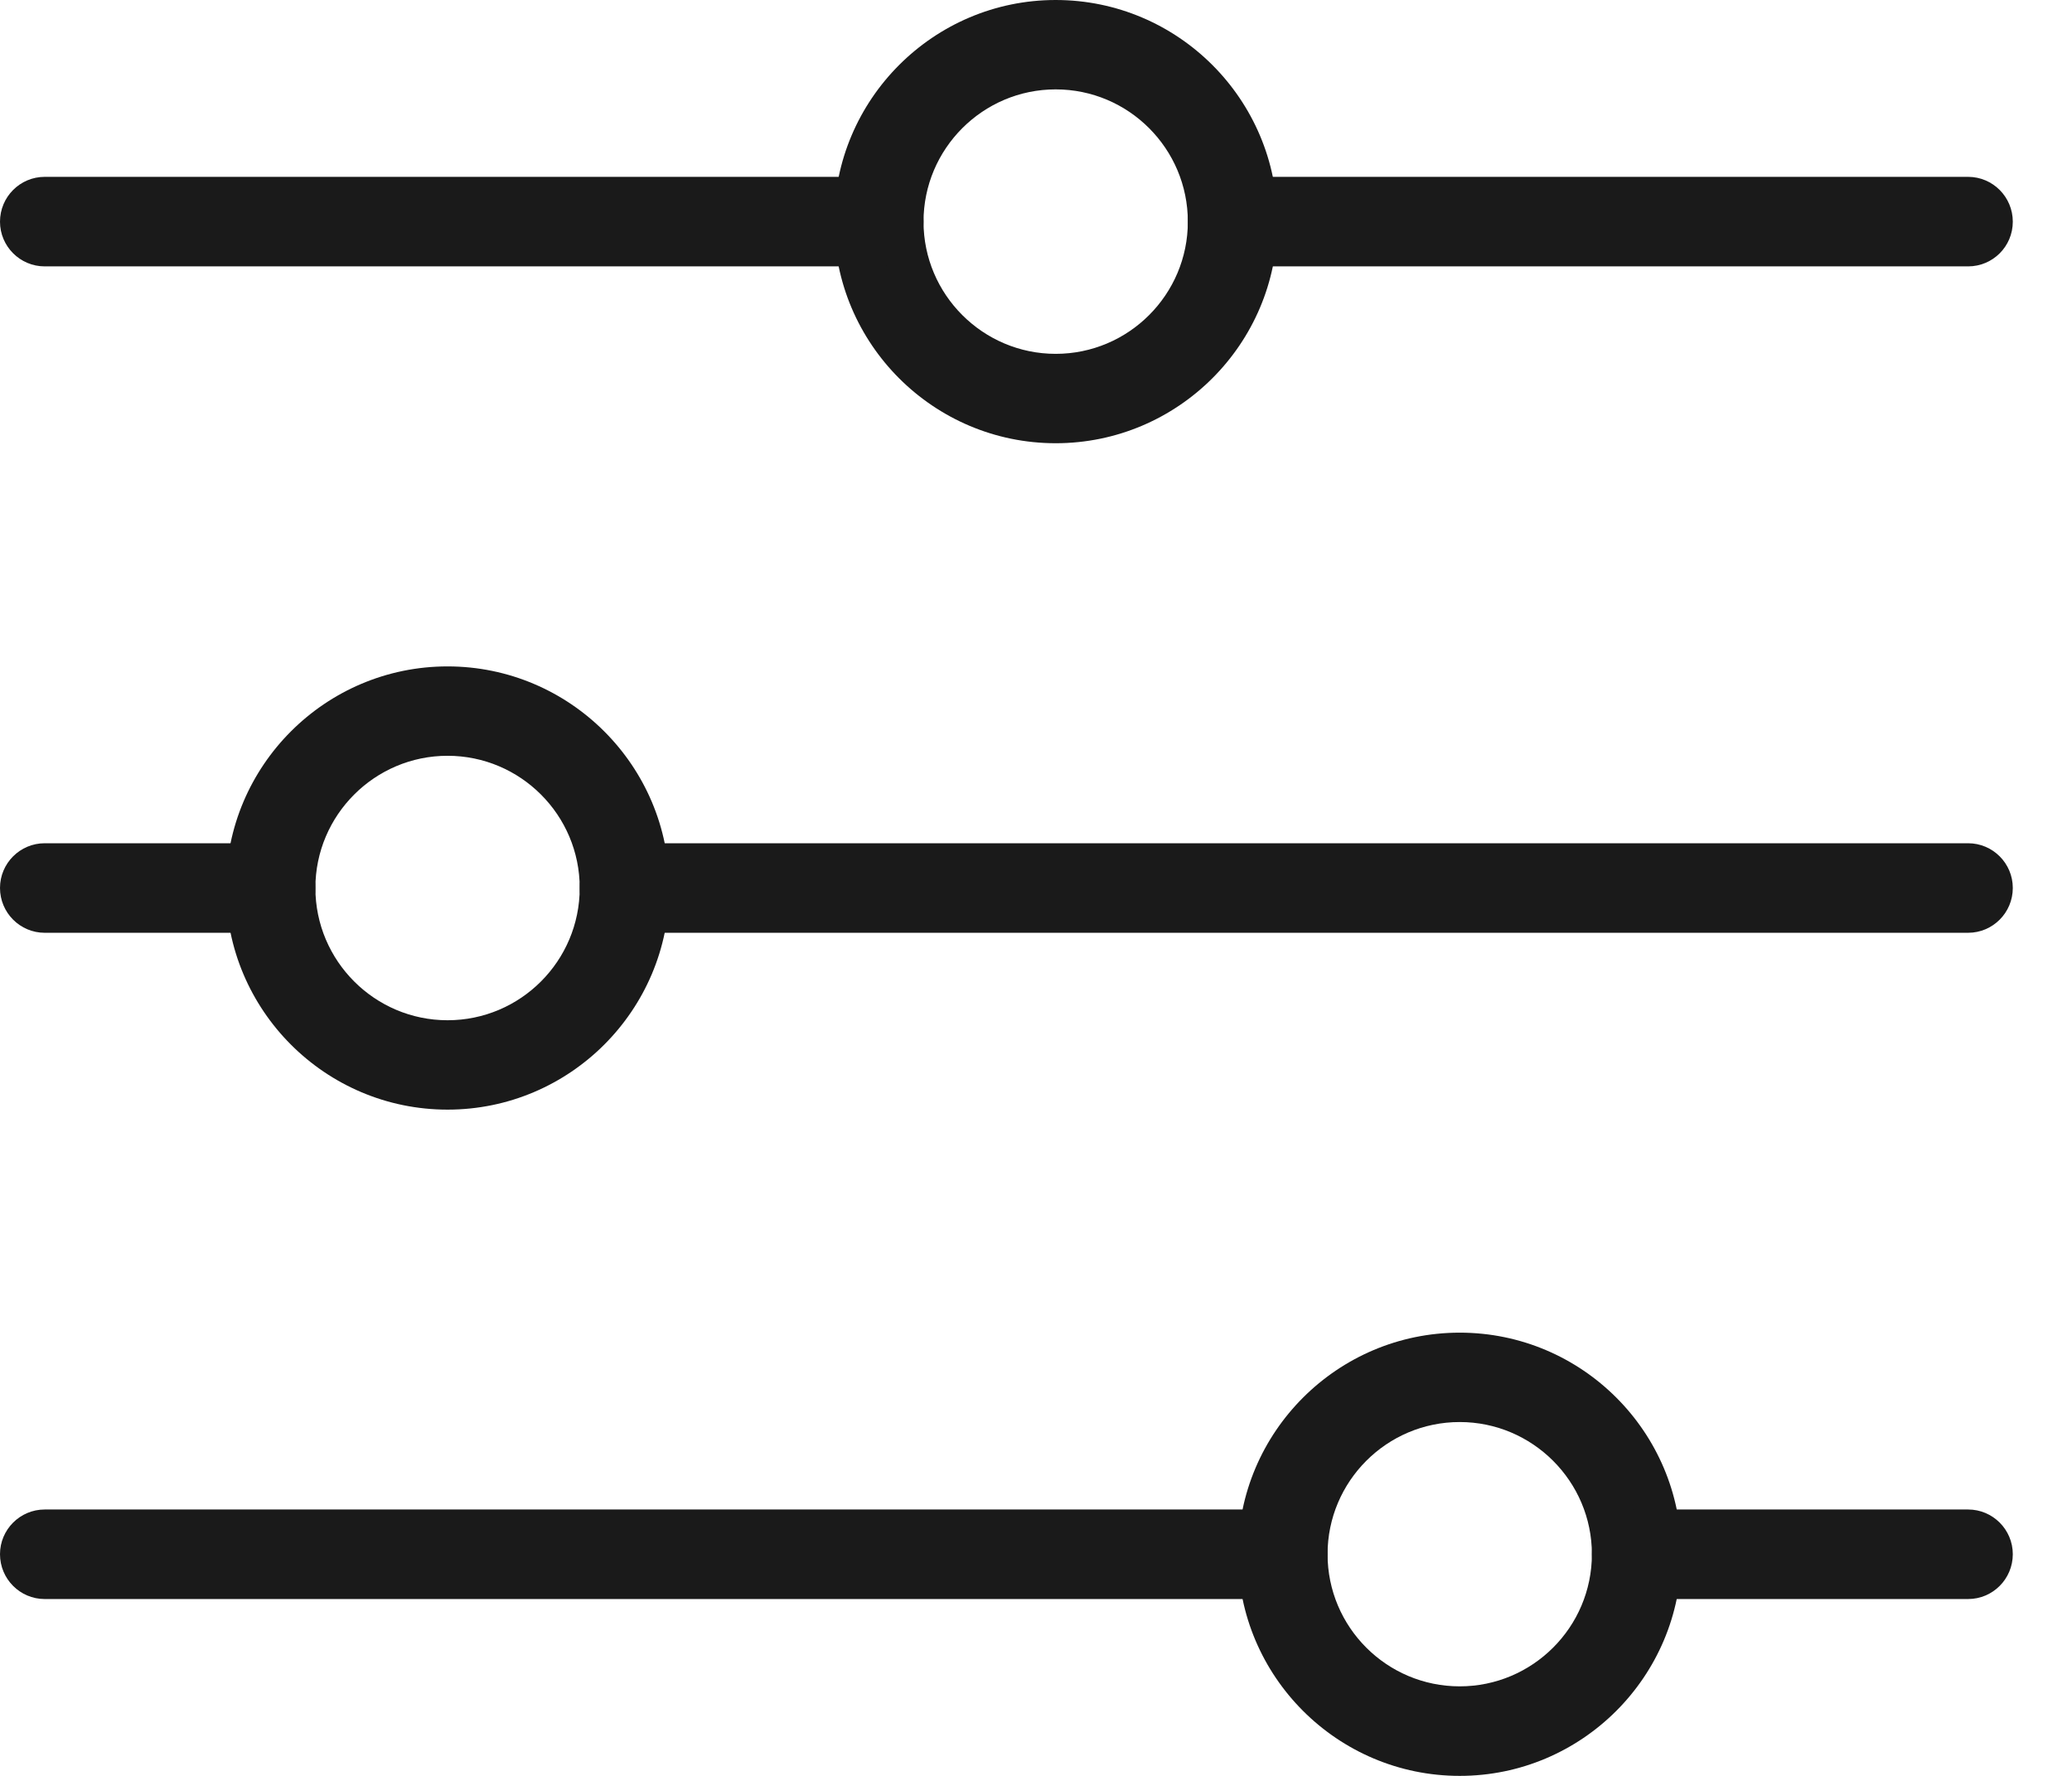 <svg width="14" height="12" viewBox="0 0 14 12" fill="none" xmlns="http://www.w3.org/2000/svg">
<path d="M13.6 1.498C13.6 1.331 13.465 1.195 13.298 1.195L8.328 1.195C8.162 1.195 8.026 1.331 8.026 1.498C8.026 1.664 8.162 1.8 8.328 1.8L13.298 1.8C13.465 1.8 13.6 1.665 13.6 1.498Z" fill="#1A1A1A"/>
<path d="M8.97 10.502C8.97 10.336 8.834 10.2 8.667 10.2H0.302C0.135 10.2 0 10.336 0 10.502C0 10.669 0.135 10.805 0.302 10.805H8.667C8.834 10.805 8.97 10.669 8.97 10.502Z" fill="#1A1A1A"/>
<path d="M13.6 6C13.6 5.834 13.465 5.698 13.298 5.698L4.219 5.698C4.053 5.698 3.917 5.834 3.917 6C3.917 6.167 4.053 6.303 4.219 6.303L13.298 6.303C13.465 6.303 13.6 6.167 13.6 6Z" fill="#1A1A1A"/>
<path d="M4.522 6C4.522 5.175 3.85 4.503 3.024 4.503C2.198 4.503 1.527 5.175 1.527 6C1.527 6.826 2.198 7.498 3.024 7.498C3.85 7.498 4.522 6.826 4.522 6ZM2.131 6C2.131 5.508 2.532 5.107 3.024 5.107C3.517 5.107 3.917 5.508 3.917 6C3.917 6.493 3.517 6.894 3.024 6.894C2.532 6.894 2.131 6.493 2.131 6Z" fill="#1A1A1A"/>
<path d="M8.631 1.498C8.631 0.672 7.959 0 7.133 0C6.308 0 5.636 0.672 5.636 1.498C5.636 2.323 6.307 2.995 7.133 2.995C7.959 2.995 8.631 2.323 8.631 1.498ZM6.24 1.498C6.24 1.005 6.641 0.604 7.133 0.604C7.626 0.604 8.026 1.005 8.026 1.498C8.026 1.99 7.626 2.391 7.133 2.391C6.641 2.391 6.24 1.99 6.24 1.498Z" fill="#1A1A1A"/>
<path d="M11.36 10.502C11.36 9.677 10.689 9.005 9.863 9.005C9.037 9.005 8.365 9.677 8.365 10.502C8.365 11.328 9.037 12 9.863 12C10.688 12 11.36 11.328 11.36 10.502ZM8.97 10.502C8.97 10.01 9.37 9.609 9.863 9.609C10.355 9.609 10.756 10.01 10.756 10.502C10.756 10.995 10.355 11.395 9.863 11.395C9.37 11.395 8.97 10.995 8.97 10.502Z" fill="#1A1A1A"/>
<path d="M6.24 1.498C6.24 1.331 6.105 1.195 5.938 1.195L0.302 1.195C0.135 1.195 0 1.331 0 1.498C0 1.664 0.135 1.8 0.302 1.8L5.938 1.8C6.105 1.8 6.24 1.665 6.24 1.498Z" fill="#1A1A1A"/>
<path d="M2.131 6C2.131 5.834 1.996 5.698 1.829 5.698H0.302C0.135 5.698 0 5.834 0 6C0 6.167 0.135 6.303 0.302 6.303H1.829C1.996 6.303 2.131 6.167 2.131 6Z" fill="#1A1A1A"/>
<path d="M13.6 10.502C13.6 10.336 13.465 10.2 13.298 10.2H11.058C10.891 10.2 10.756 10.336 10.756 10.502C10.756 10.669 10.891 10.805 11.058 10.805H13.298C13.465 10.805 13.6 10.669 13.6 10.502Z" fill="#1A1A1A"/>
</svg>
